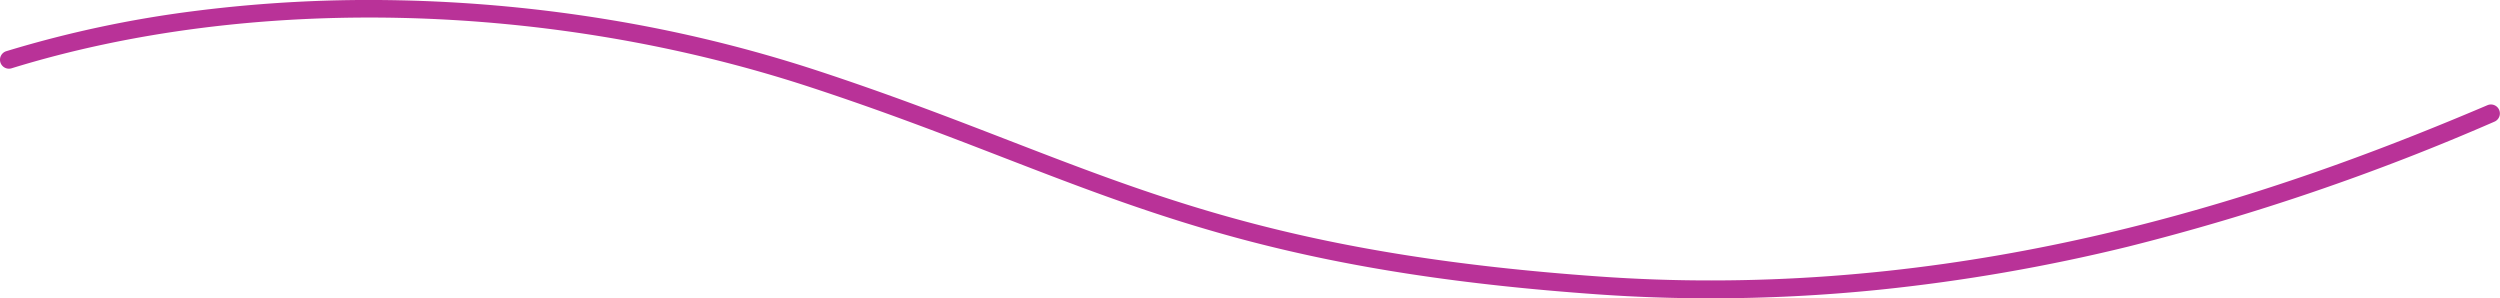<svg xmlns="http://www.w3.org/2000/svg" width="419.001" height="49.996"><path d="M286.73 50q-9.584 0-19.023-.669c-22.558-1.6-41-4.409-58.033-8.833-15.342-3.985-28.074-8.906-41.554-14.115-9.863-3.812-20.062-7.753-32.312-11.772C92.079.258 42.036-.923 1.942 11.446a1.5 1.5 0 01-.884-2.867 190.115 190.115 0 0131.661-6.745A231.529 231.529 0 0166.972.052a247.335 247.335 0 0135.219 3.272 234.093 234.093 0 0134.553 8.431c12.324 4.043 22.56 8 32.459 11.825 26.782 10.35 49.912 19.289 98.717 22.754q9.6.681 18.874.667c54.27 0 99.62-16.4 130.119-29.377a1.5 1.5 0 011.175 2.76 391.785 391.785 0 01-61.393 20.945 307.085 307.085 0 01-41.666 7.226A280.648 280.648 0 01286.73 50z" fill="#b93298"/></svg>